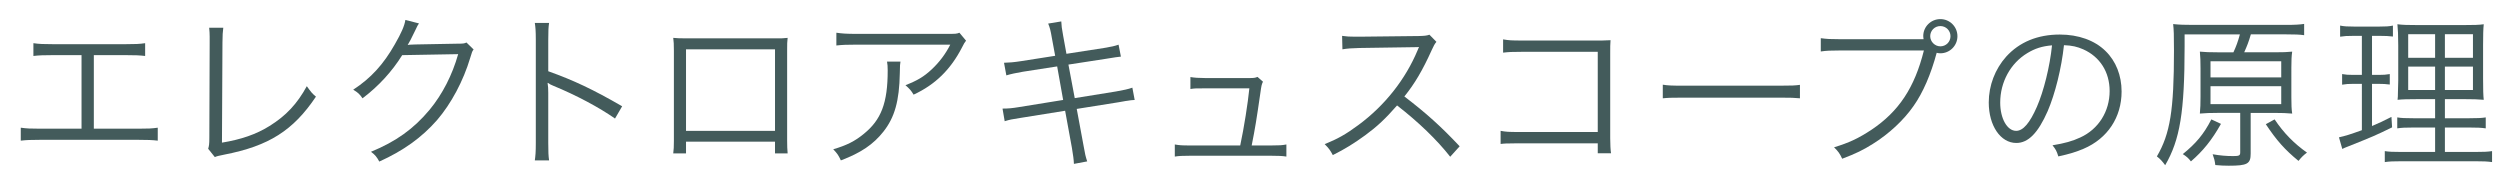 <?xml version="1.0" encoding="utf-8"?>
<!-- Generator: Adobe Illustrator 19.2.1, SVG Export Plug-In . SVG Version: 6.00 Build 0)  -->
<svg version="1.1" id="レイヤー_1" xmlns="http://www.w3.org/2000/svg" xmlns:xlink="http://www.w3.org/1999/xlink" x="0px"
	 y="0px" viewBox="0 0 241 17" enable-background="new 0 0 241 17" xml:space="preserve">
<g>
	<g>
		<path fill="#435B5B" d="M9.045,12.406h4.29c0.96,0,1.296-0.016,1.872-0.096v1.249c-0.544-0.064-1.008-0.08-1.856-0.08H3.843
			c-0.832,0-1.297,0.016-1.841,0.08V12.31c0.576,0.08,0.912,0.096,1.856,0.096h4.002V5.315H5.076c-0.864,0-1.312,0.016-1.856,0.08
			V4.163c0.56,0.08,0.944,0.096,1.872,0.096h7.027c0.929,0,1.313-0.016,1.873-0.096v1.232c-0.545-0.064-0.993-0.08-1.857-0.08H9.045
			V12.406z"/>
		<path fill="#435B5B" d="M21.525,2.674c-0.048,0.336-0.08,0.752-0.08,1.425l-0.048,9.652c1.841-0.304,3.298-0.8,4.578-1.601
			c1.601-0.992,2.673-2.145,3.602-3.841c0.4,0.56,0.496,0.688,0.88,1.008c-2.192,3.266-4.546,4.754-8.819,5.586
			c-0.624,0.128-0.704,0.144-0.929,0.24l-0.64-0.8c0.08-0.272,0.111-0.448,0.111-1.041l0.032-9.172V3.538
			c0-0.32-0.016-0.512-0.048-0.864H21.525z"/>
		<path fill="#435B5B" d="M40.39,2.258c-0.144,0.208-0.144,0.208-0.353,0.656c-0.416,0.864-0.56,1.136-0.736,1.424
			c0.209-0.048,0.209-0.048,4.834-0.128c0.561,0,0.608-0.016,0.833-0.112l0.688,0.672c-0.145,0.192-0.145,0.208-0.32,0.785
			c-0.673,2.257-1.841,4.434-3.201,6.018c-1.473,1.681-3.233,2.945-5.57,4.002c-0.257-0.464-0.385-0.625-0.801-0.944
			c2.417-0.993,4.114-2.209,5.65-4.05c1.232-1.489,2.193-3.361,2.753-5.362l-5.394,0.096c-0.977,1.568-2.257,2.977-3.826,4.162
			c-0.271-0.4-0.432-0.544-0.896-0.833c1.697-1.104,2.913-2.433,4.018-4.386c0.608-1.056,0.929-1.776,1.009-2.337L40.39,2.258z"/>
		<path fill="#435B5B" d="M51.556,15.463c0.063-0.432,0.096-0.816,0.096-1.681v-9.94c0-0.848-0.032-1.232-0.096-1.633h1.376
			c-0.063,0.417-0.08,0.752-0.08,1.665v2.993c2.465,0.88,4.322,1.761,7.123,3.377l-0.688,1.184c-1.504-1.056-3.713-2.241-5.97-3.169
			c-0.24-0.096-0.353-0.16-0.497-0.272l-0.031,0.016c0.048,0.32,0.063,0.544,0.063,0.944v4.818c0,0.896,0.017,1.249,0.08,1.697
			H51.556z"/>
		<path fill="#435B5B" d="M66.132,13.654v1.136H64.9c0.048-0.352,0.063-0.672,0.063-1.2V4.899c0-0.656-0.016-0.865-0.063-1.249
			c0.319,0.032,0.624,0.048,1.248,0.048h8.531c0.688,0,0.881,0,1.249-0.048C75.88,4.034,75.88,4.243,75.88,4.899v8.659
			c0,0.48,0.016,0.896,0.048,1.232h-1.217v-1.136H66.132z M74.711,4.755h-8.579v7.859h8.579V4.755z"/>
		<path fill="#435B5B" d="M86.806,5.939c-0.048,0.288-0.048,0.288-0.064,1.121c-0.048,2.673-0.496,4.258-1.584,5.634
			c-0.977,1.232-2.161,2.033-4.098,2.769c-0.24-0.512-0.353-0.672-0.736-1.072c1.296-0.384,2.097-0.784,2.929-1.473
			c1.697-1.36,2.321-2.993,2.321-6.114c0-0.448-0.017-0.561-0.064-0.865H86.806z M93.128,3.922c-0.16,0.208-0.191,0.256-0.384,0.64
			c-1.104,2.145-2.593,3.602-4.674,4.562c-0.24-0.4-0.368-0.544-0.784-0.913c1.12-0.432,1.776-0.816,2.528-1.521
			c0.736-0.688,1.329-1.473,1.793-2.385h-9.092c-0.88,0-1.296,0.016-1.889,0.08V3.154c0.544,0.08,0.992,0.112,1.905,0.112h8.595
			c1.073,0,1.073,0,1.361-0.112L93.128,3.922z"/>
		<path fill="#435B5B" d="M101.396,3.634c-0.112-0.672-0.191-0.977-0.352-1.361l1.264-0.208c0.017,0.384,0.049,0.688,0.177,1.361
			l0.32,1.761l3.617-0.561c0.704-0.112,1.04-0.192,1.408-0.32l0.225,1.152c-0.433,0.048-0.433,0.048-1.425,0.208l-3.634,0.56
			l0.608,3.233l3.97-0.64c0.721-0.128,1.185-0.224,1.585-0.368l0.224,1.185c-0.32,0.016-0.416,0.032-0.704,0.08
			c-0.064,0-0.225,0.032-0.496,0.08c-0.176,0.032-0.256,0.048-0.368,0.064l-4.018,0.64l0.656,3.538
			c0.144,0.832,0.192,1.024,0.352,1.521l-1.28,0.24c-0.016-0.432-0.08-0.833-0.192-1.537l-0.656-3.585l-4.289,0.688
			c-0.913,0.144-1.009,0.16-1.537,0.32l-0.208-1.217c0.528,0,0.929-0.032,1.585-0.144l4.258-0.688l-0.576-3.233l-3.298,0.512
			c-0.656,0.112-1.185,0.224-1.601,0.352l-0.224-1.216c0.528-0.016,0.944-0.048,1.664-0.16l3.266-0.512L101.396,3.634z"/>
		<path fill="#435B5B" d="M122.567,14.022c0.753,0,1.024-0.016,1.441-0.096v1.168c-0.385-0.064-0.801-0.08-1.457-0.08h-7.843
			c-0.688,0-1.073,0.016-1.457,0.08v-1.168c0.433,0.08,0.688,0.096,1.44,0.096h4.866c0.368-1.713,0.736-4.066,0.881-5.506h-4.274
			c-0.912,0-0.992,0-1.408,0.064V7.428c0.384,0.064,0.8,0.096,1.425,0.096h4.289c0.385,0,0.528-0.016,0.753-0.112l0.528,0.464
			c-0.129,0.272-0.145,0.32-0.257,1.121c-0.368,2.545-0.496,3.345-0.832,5.026H122.567z"/>
		<path fill="#435B5B" d="M139.8,15.111c-1.265-1.617-3.073-3.361-5.122-4.946c-1.121,1.28-1.905,2.017-3.058,2.865
			c-1.104,0.801-1.953,1.329-3.137,1.921c-0.257-0.48-0.385-0.656-0.785-1.056c1.232-0.497,2.018-0.929,3.25-1.841
			c2.561-1.889,4.546-4.418,5.714-7.219c0.032-0.096,0.048-0.112,0.08-0.192c0.032-0.048,0.032-0.064,0.048-0.112
			c-0.144,0.016-0.191,0.016-0.384,0.016l-5.347,0.08c-0.72,0.016-1.184,0.048-1.648,0.128l-0.032-1.297
			c0.433,0.064,0.721,0.08,1.265,0.08c0.048,0,0.192,0,0.416,0l5.715-0.064c0.561-0.016,0.752-0.032,1.024-0.128l0.672,0.688
			c-0.16,0.192-0.271,0.384-0.448,0.785c-0.896,1.985-1.648,3.249-2.641,4.481c2.097,1.601,3.505,2.865,5.33,4.802L139.8,15.111z"/>
		<path fill="#435B5B" d="M146.372,13.814c-1.297,0.016-1.297,0.016-1.713,0.064v-1.265c0.528,0.096,0.752,0.112,1.745,0.112h7.619
			V4.995h-7.283c-0.961,0-1.297,0.016-1.841,0.08v-1.28c0.561,0.096,0.8,0.112,1.841,0.112h7.683c0.208,0,0.433-0.016,0.833-0.032
			c-0.032,0.4-0.032,0.672-0.032,1.249v8.195c0,0.592,0.032,1.168,0.08,1.457h-1.28v-0.96H146.372z"/>
		<path fill="#435B5B" d="M160.292,8.164c0.464,0.08,0.896,0.096,1.984,0.096h9.3c1.185,0,1.441-0.016,1.938-0.08v1.296
			c-0.513-0.048-0.881-0.064-1.953-0.064h-9.284c-1.168,0-1.504,0.016-1.984,0.064V8.164z"/>
		<path fill="#435B5B" d="M185.433,3.778c-0.017-0.128-0.032-0.208-0.032-0.304c0-0.896,0.736-1.633,1.648-1.633
			s1.648,0.736,1.648,1.649c0,0.912-0.736,1.648-1.648,1.648c-0.112,0-0.208-0.016-0.352-0.048
			c-0.561,2.081-1.313,3.826-2.226,5.122c-0.944,1.36-2.369,2.689-3.938,3.666c-0.912,0.576-1.633,0.928-2.945,1.424
			c-0.24-0.512-0.368-0.688-0.784-1.104c1.44-0.432,2.385-0.88,3.617-1.696c2.626-1.761,4.146-4.05,5.042-7.635h-8.146
			c-0.816,0-1.265,0.016-1.793,0.096V3.682c0.608,0.08,0.929,0.096,1.809,0.096h7.875H185.433z M186.073,3.49
			c0,0.528,0.448,0.977,0.977,0.977c0.544,0,0.977-0.433,0.977-0.977c0-0.544-0.433-0.977-0.977-0.977S186.073,2.946,186.073,3.49z"
			/>
		<path fill="#435B5B" d="M197.398,10.709c-0.929,2.113-1.873,3.073-3.025,3.073c-1.521,0-2.657-1.665-2.657-3.905
			c0-1.633,0.608-3.217,1.681-4.418c1.281-1.409,3.025-2.129,5.171-2.129c1.792,0,3.361,0.56,4.401,1.584
			c1.009,0.977,1.553,2.369,1.553,3.906c0,2.481-1.345,4.53-3.666,5.522c-0.72,0.304-1.328,0.496-2.433,0.736
			c-0.16-0.528-0.256-0.688-0.561-1.072c1.169-0.192,1.921-0.4,2.674-0.752c1.761-0.8,2.833-2.513,2.833-4.481
			c0-1.825-0.929-3.297-2.545-4.018c-0.593-0.256-1.057-0.368-1.857-0.4C198.727,6.58,198.119,9.028,197.398,10.709z M195.429,5.123
			c-1.616,0.976-2.609,2.785-2.609,4.77c0,1.537,0.673,2.721,1.537,2.721c0.672,0,1.313-0.752,2.001-2.321
			c0.656-1.505,1.248-3.874,1.456-5.922C196.854,4.451,196.165,4.675,195.429,5.123z"/>
		<path fill="#435B5B" d="M215.302,5.043c0.256-0.544,0.448-1.073,0.624-1.729h-5.33v1.153c0,6.338-0.448,9.011-1.873,11.46
			c-0.256-0.352-0.464-0.592-0.8-0.849c1.28-2.177,1.648-4.465,1.648-10.196c0-1.553-0.017-2.001-0.08-2.561
			c0.608,0.064,1.088,0.08,1.937,0.08h8.916c0.912,0,1.376-0.032,1.776-0.096v1.088c-0.448-0.064-0.88-0.08-1.745-0.08h-3.393
			c-0.208,0.72-0.368,1.121-0.641,1.729h2.897c0.816,0,1.313-0.016,1.729-0.064c-0.064,0.417-0.08,0.88-0.08,1.553V9.38
			c0,0.705,0.016,1.153,0.08,1.569c-0.496-0.048-1.024-0.064-1.713-0.064h-2.289v3.921c0,0.993-0.32,1.168-2.112,1.168
			c-0.433,0-0.801-0.016-1.297-0.064c-0.063-0.48-0.096-0.576-0.256-1.041c0.736,0.128,1.313,0.176,1.984,0.176
			c0.561,0,0.673-0.048,0.673-0.352v-3.81h-2.209c-0.624,0-1.152,0.016-1.681,0.064c0.048-0.48,0.063-0.977,0.063-1.649V6.611
			c0-0.72-0.016-1.12-0.063-1.633c0.464,0.048,0.977,0.064,1.681,0.064H215.302z M214.101,11.941
			c-0.88,1.569-1.744,2.625-2.896,3.618c-0.24-0.32-0.433-0.48-0.784-0.704c1.264-1.024,2.017-1.905,2.753-3.346L214.101,11.941z
			 M213.093,7.46h6.818V5.907h-6.818V7.46z M213.093,10.037h6.818V8.308h-6.818V10.037z M219.272,11.509
			c0.88,1.313,1.872,2.321,3.121,3.202c-0.305,0.224-0.528,0.432-0.816,0.8c-1.297-1.057-2.113-1.969-3.153-3.538L219.272,11.509z"
			/>
		<path fill="#435B5B" d="M226.852,3.458c-0.641,0-0.832,0.016-1.265,0.08V2.466c0.385,0.08,0.721,0.096,1.345,0.096h2.433
			c0.608,0,0.929-0.016,1.313-0.096v1.056c-0.416-0.048-0.72-0.064-1.232-0.064h-0.784V7.22h0.641c0.464,0,0.704-0.016,1.072-0.08
			v1.008c-0.368-0.048-0.672-0.064-1.072-0.064h-0.641v4.065c0.784-0.336,1.057-0.464,1.873-0.88l0.063,1.008
			c-1.568,0.768-1.872,0.896-4.161,1.809c-0.368,0.144-0.448,0.176-0.641,0.272l-0.32-1.12c0.593-0.128,1.104-0.288,2.209-0.688
			V8.084h-0.848c-0.433,0-0.705,0.016-1.057,0.08V7.14c0.352,0.064,0.592,0.08,1.072,0.08h0.832V3.458H226.852z M233.111,9.557
			c-1.009,0-1.537,0.016-1.985,0.064c0.032-0.272,0.032-0.432,0.032-0.576c0.016-0.416,0.016-0.416,0.032-1.265V4.371
			c0-1.008-0.032-1.537-0.08-2.033c0.48,0.064,0.977,0.08,2.064,0.08h4.21c1.12,0,1.601-0.016,2.049-0.08
			c-0.048,0.448-0.064,1.072-0.064,2.017v3.217c0,1.041,0.017,1.633,0.064,2.049c-0.576-0.048-1.009-0.064-1.921-0.064h-1.824v1.841
			h2.368c0.785,0,1.137-0.016,1.569-0.08v1.056c-0.448-0.064-0.833-0.08-1.569-0.08h-2.368v2.353h2.977
			c0.769,0,1.137-0.016,1.569-0.08v1.057c-0.465-0.064-0.833-0.08-1.602-0.08h-7.154c-0.769,0-1.137,0.016-1.585,0.08v-1.057
			c0.416,0.064,0.753,0.08,1.521,0.08h3.33v-2.353h-2.113c-0.769,0-1.12,0.016-1.536,0.08v-1.056c0.399,0.064,0.735,0.08,1.536,0.08
			h2.113V9.557H233.111z M232.15,3.298v2.273h2.594V3.298H232.15z M232.15,6.419v2.257h2.594V6.419H232.15z M235.688,5.571h2.705
			V3.298h-2.705V5.571z M235.688,8.676h2.705V6.419h-2.705V8.676z"/>
	</g>
</g>
</svg>

